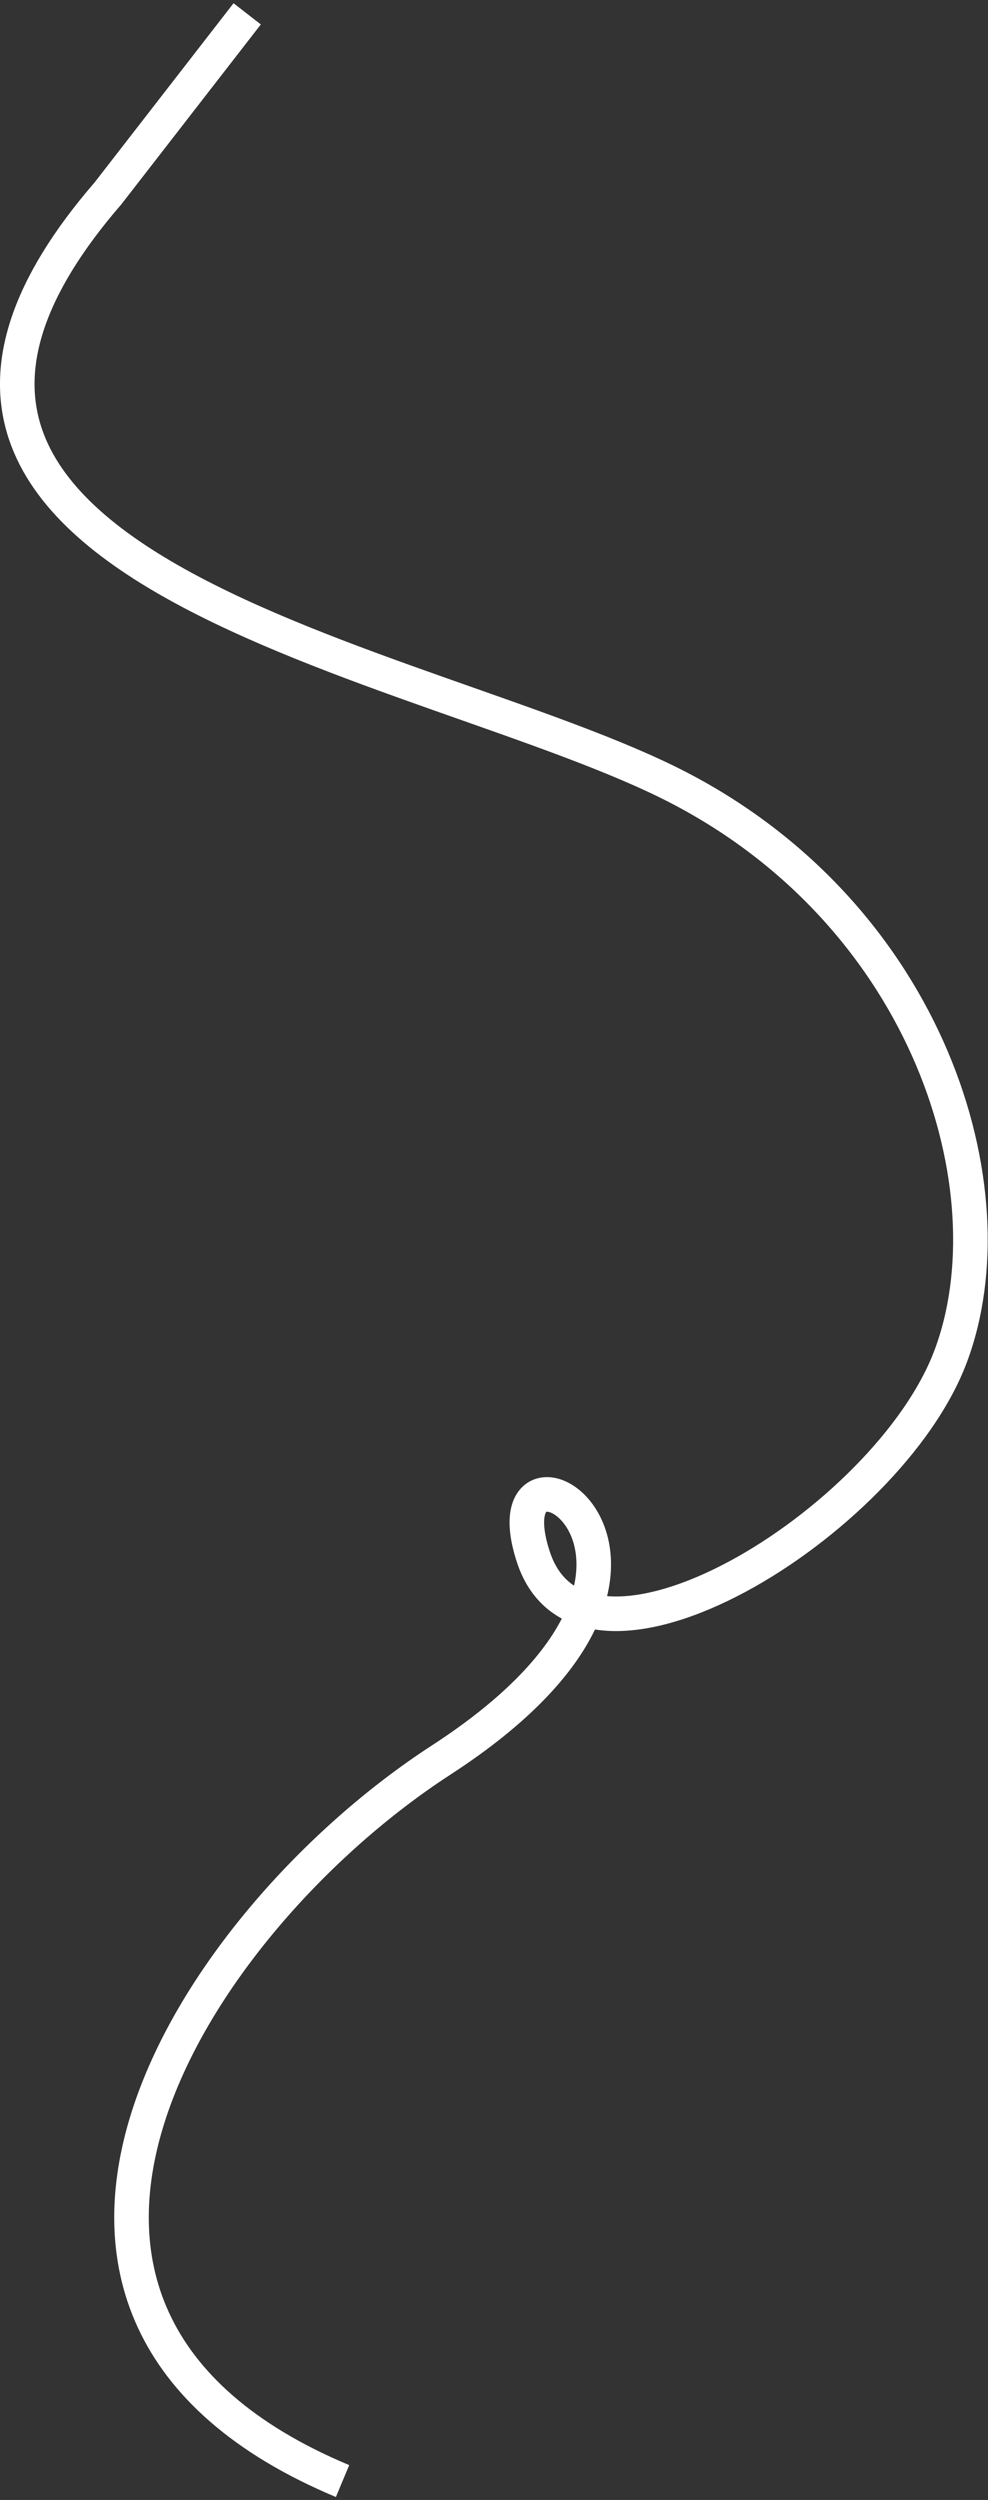 <?xml version="1.0" encoding="UTF-8"?> <svg xmlns="http://www.w3.org/2000/svg" width="286" height="723" viewBox="0 0 286 723" fill="none"><rect x="0" y="0" width="286" height="723" fill="#333333" stroke="none"/><path d="M99.157 717.532C-17.138 668.882 55.626 555.736 127.665 509.032C217.715 450.652 139.883 405.709 154.364 450.189C168.844 494.669 257.083 440.459 275.184 392.273C293.284 344.086 268.848 265.319 196.447 227.79C124.045 190.26 -63.746 165.703 31.281 55.893L71.554 4" stroke="white" stroke-width="10"></path></svg> 
